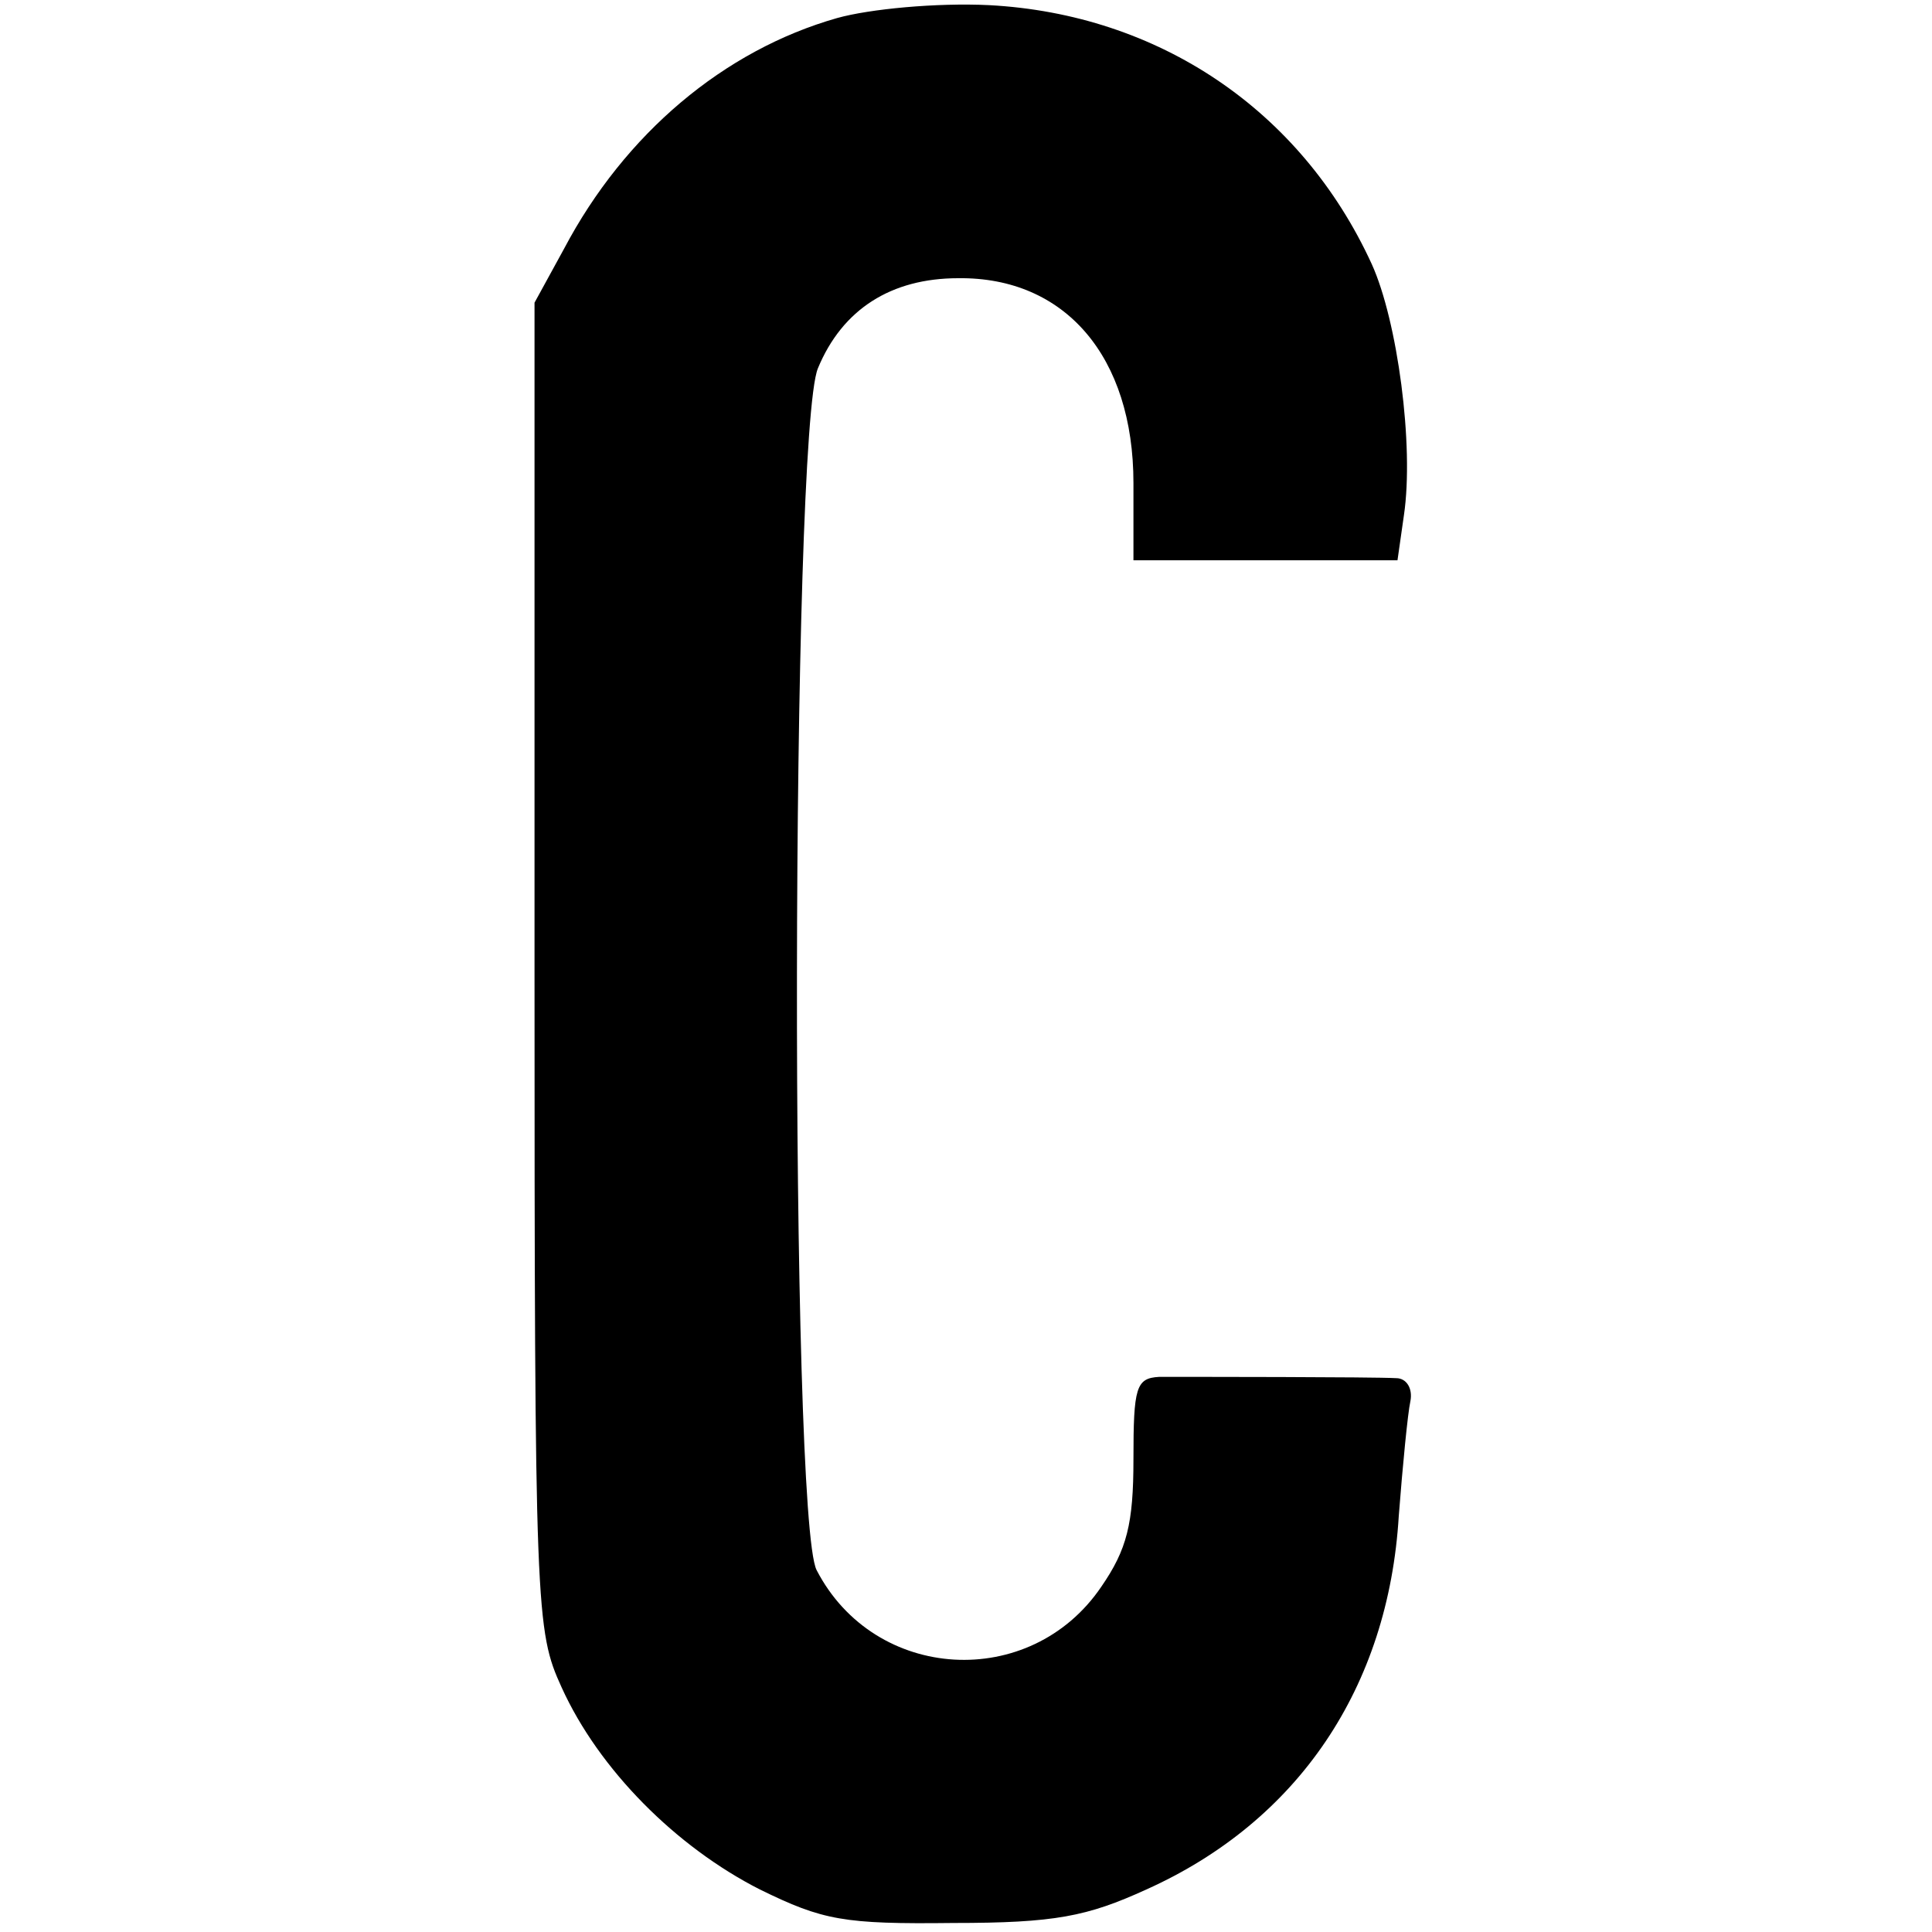 <?xml version="1.0" standalone="no"?>
<!DOCTYPE svg PUBLIC "-//W3C//DTD SVG 20010904//EN"
 "http://www.w3.org/TR/2001/REC-SVG-20010904/DTD/svg10.dtd">
<svg version="1.0" xmlns="http://www.w3.org/2000/svg"
 width="150pt" height="150pt" viewBox="0 0 150 150"
 preserveAspectRatio="xMidYMid meet">
<g transform="translate(0,150) scale(0.1,-0.1)"
fill="#000000" stroke="none">
<path d="M650 1486 c-88 -25 -165 -90 -212 -179 l-23 -42 0 -515 c0 -503 1
-516 21 -560 29 -64 89 -124 154 -157 49 -24 65 -27 150 -26 79 0 104 5 150
26 118 53 188 157 196 290 3 39 7 80 9 89 2 10 -3 18 -11 18 -18 1 -158 1
-184 1 -18 -1 -20 -8 -20 -64 0 -50 -5 -70 -25 -99 -55 -81 -176 -74 -221 13
-21 41 -20 882 1 933 19 46 57 70 109 70 83 1 136 -61 136 -159 l0 -60 103 0
102 0 5 35 c8 54 -5 151 -25 195 -55 120 -166 194 -297 201 -41 2 -93 -3 -118
-10z"/>
</g>
</svg>
